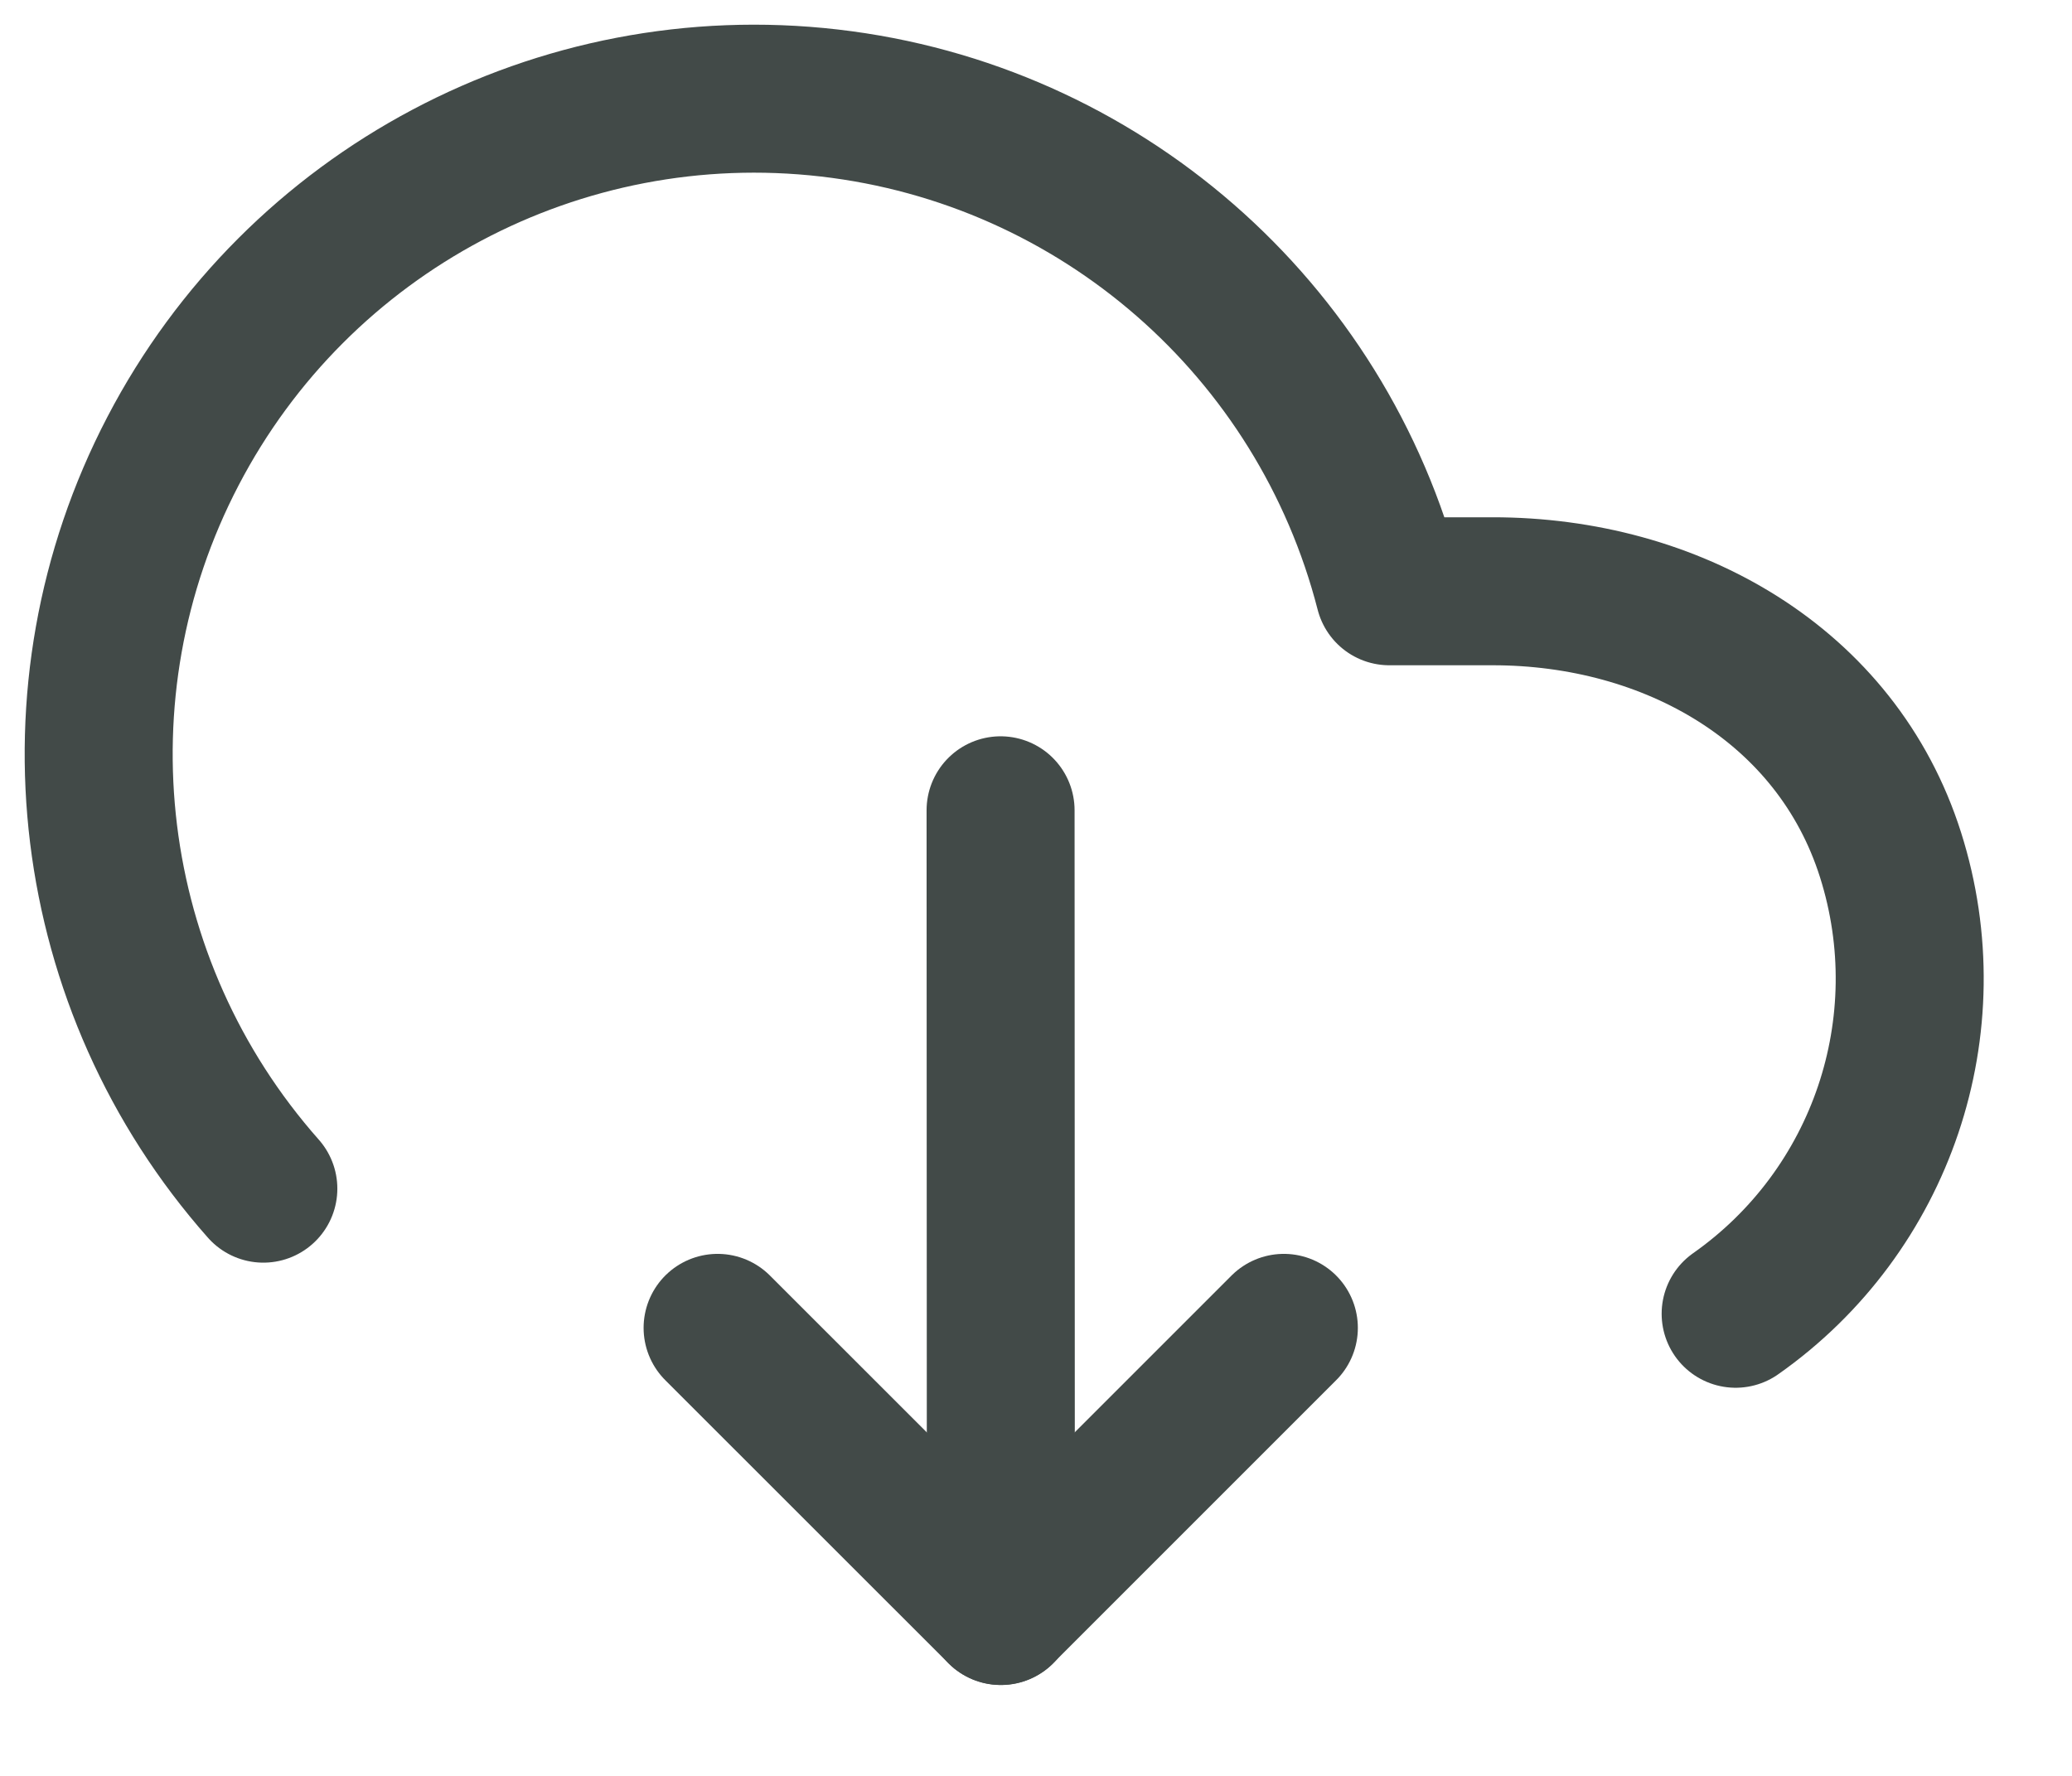 <svg width="21" height="18" viewBox="0 0 21 18" fill="none" xmlns="http://www.w3.org/2000/svg">
<path d="M17.591 13.316C19.073 12.274 19.708 10.392 19.161 8.665C18.614 6.938 16.939 5.992 15.127 5.993H14.081C13.396 3.327 11.139 1.359 8.405 1.044C5.67 0.729 3.025 2.132 1.753 4.573C0.48 7.014 0.845 9.987 2.669 12.048" stroke="#424A48" stroke-width="1.5" stroke-linecap="round" stroke-linejoin="round"/>
<path d="M10.144 16.329L10.141 8.213" stroke="#424A48" stroke-width="1.5" stroke-linecap="round" stroke-linejoin="round"/>
<path d="M13.012 13.459L10.143 16.328L7.273 13.459" stroke="#424A48" stroke-width="1.5" stroke-linecap="round" stroke-linejoin="round"/>
</svg>
